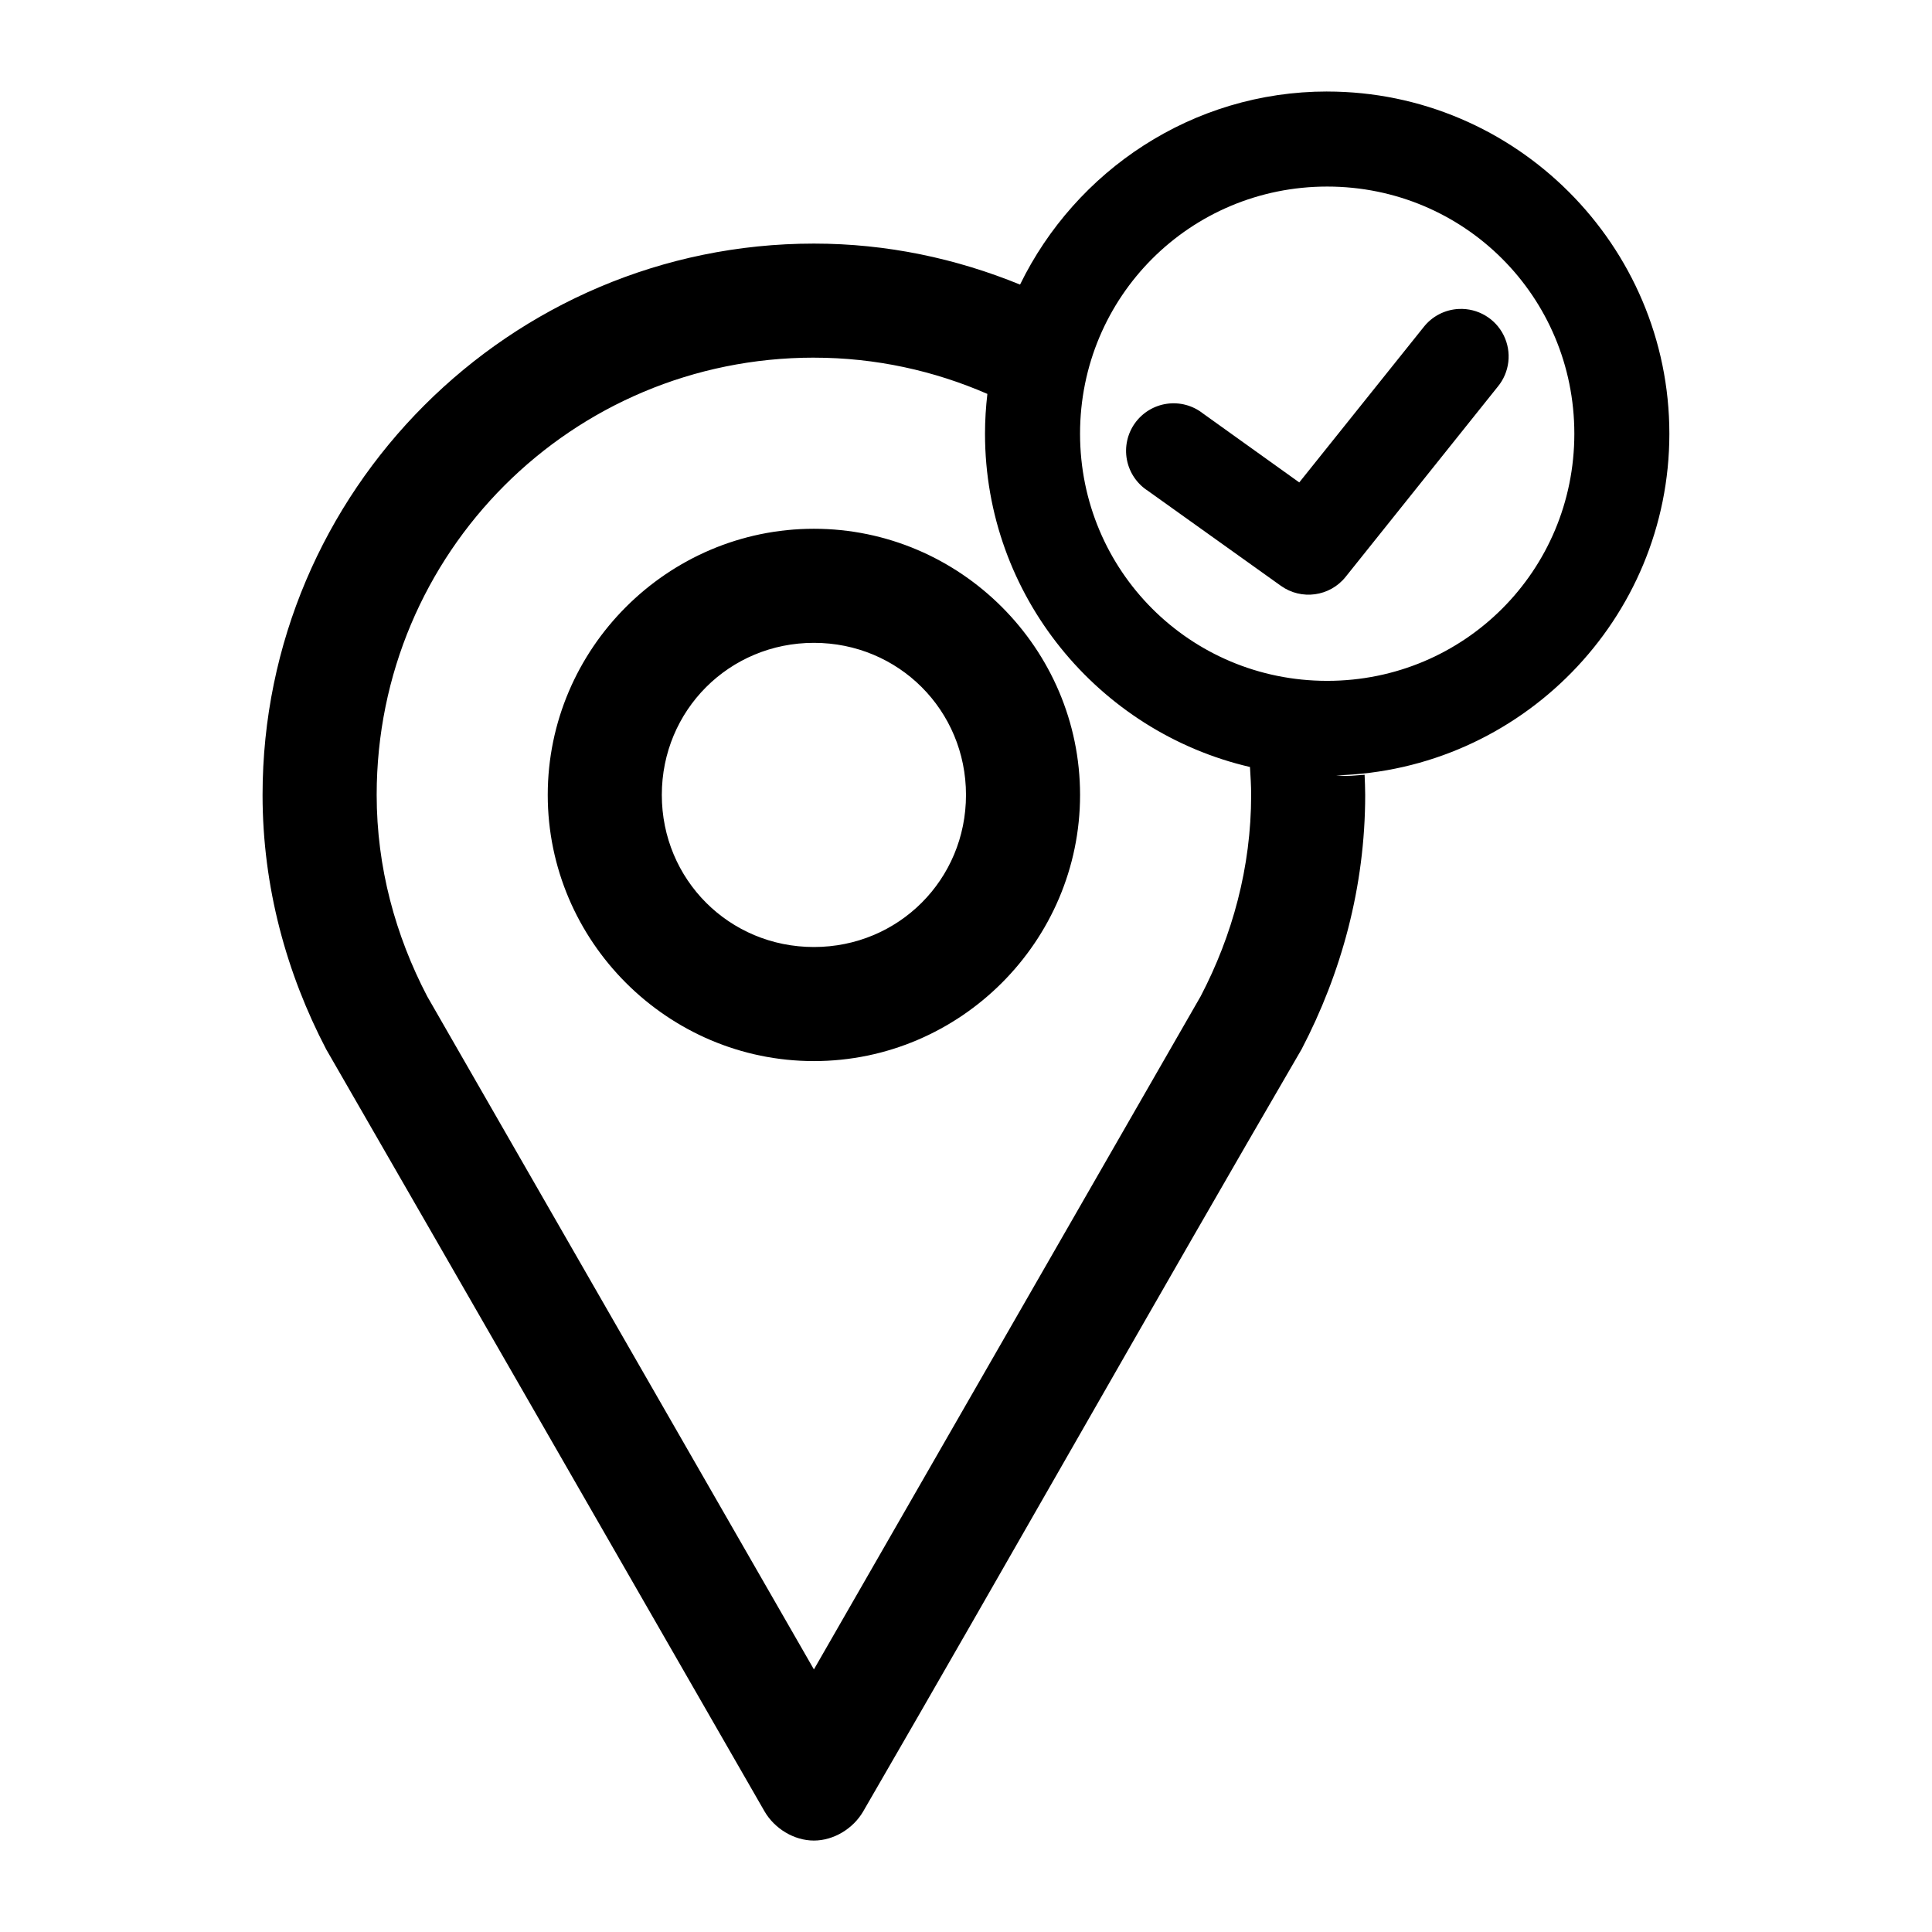 <?xml version="1.0" encoding="UTF-8"?>
<!-- Uploaded to: ICON Repo, www.svgrepo.com, Generator: ICON Repo Mixer Tools -->
<svg fill="#000000" width="800px" height="800px" version="1.1" viewBox="144 144 512 512" xmlns="http://www.w3.org/2000/svg">
 <path d="m495.72 168.25c-35.754 0-66.648 20.973-81.395 51.168-16.914-6.91-35.273-10.863-54.633-10.863-80.512 0-146.11 65.594-146.11 146.11 0 24.426 6.379 47.332 16.848 67.387 38.758 67.254 77.477 134.66 116.19 202 2.644 4.547 7.809 7.715 13.066 7.715 5.262 0 10.422-3.168 13.066-7.715 38.934-67.199 77.141-134.91 116.19-202 10.469-20.051 16.848-42.961 16.848-67.387 0-1.801-0.09-3.566-0.156-5.352-1.637 0.098-3.219 0.316-4.883 0.316-0.902 0-1.781-0.125-2.676-0.156 48.848-1.27 88.324-41.387 88.324-90.527 0-49.934-40.75-90.688-90.688-90.688zm0 25.191c36.32 0 65.496 29.176 65.496 65.496 0 36.32-29.176 65.496-65.496 65.496-36.32 0-65.496-29.172-65.496-65.496 0-36.32 29.176-65.496 65.496-65.496zm34.953 32.434h-0.004c-3.715 0.152-7.172 1.938-9.445 4.879l-32.906 41.094-25.504-18.262c-2.703-2.133-6.16-3.066-9.57-2.582-3.406 0.484-6.469 2.344-8.473 5.141-2.004 2.801-2.773 6.301-2.133 9.684 0.645 3.383 2.644 6.352 5.535 8.223l35.266 25.191c5.441 3.894 12.977 2.859 17.16-2.363l40.305-50.383v0.004c3.18-3.836 3.801-9.18 1.586-13.641-2.211-4.457-6.844-7.195-11.82-6.984zm-170.98 12.91c16.383 0 31.902 3.477 45.973 9.605-0.402 3.453-0.629 6.992-0.629 10.547 0 42.906 30.07 79.004 70.219 88.324 0.145 2.453 0.312 4.898 0.312 7.398 0 19.184-4.969 37.25-13.383 53.371l-102.49 178.38-102.49-178.38c-8.414-16.125-13.383-34.191-13.383-53.371 0-64.176 51.699-115.88 115.88-115.88zm0 45.344c-38.773 0-70.535 31.758-70.535 70.535s31.758 70.535 70.535 70.535c38.777 0 70.535-31.758 70.535-70.535s-31.758-70.535-70.535-70.535zm0 30.23c22.438 0 40.305 17.867 40.305 40.305s-17.867 40.305-40.305 40.305-40.305-17.867-40.305-40.305 17.867-40.305 40.305-40.305z"/>
</svg>